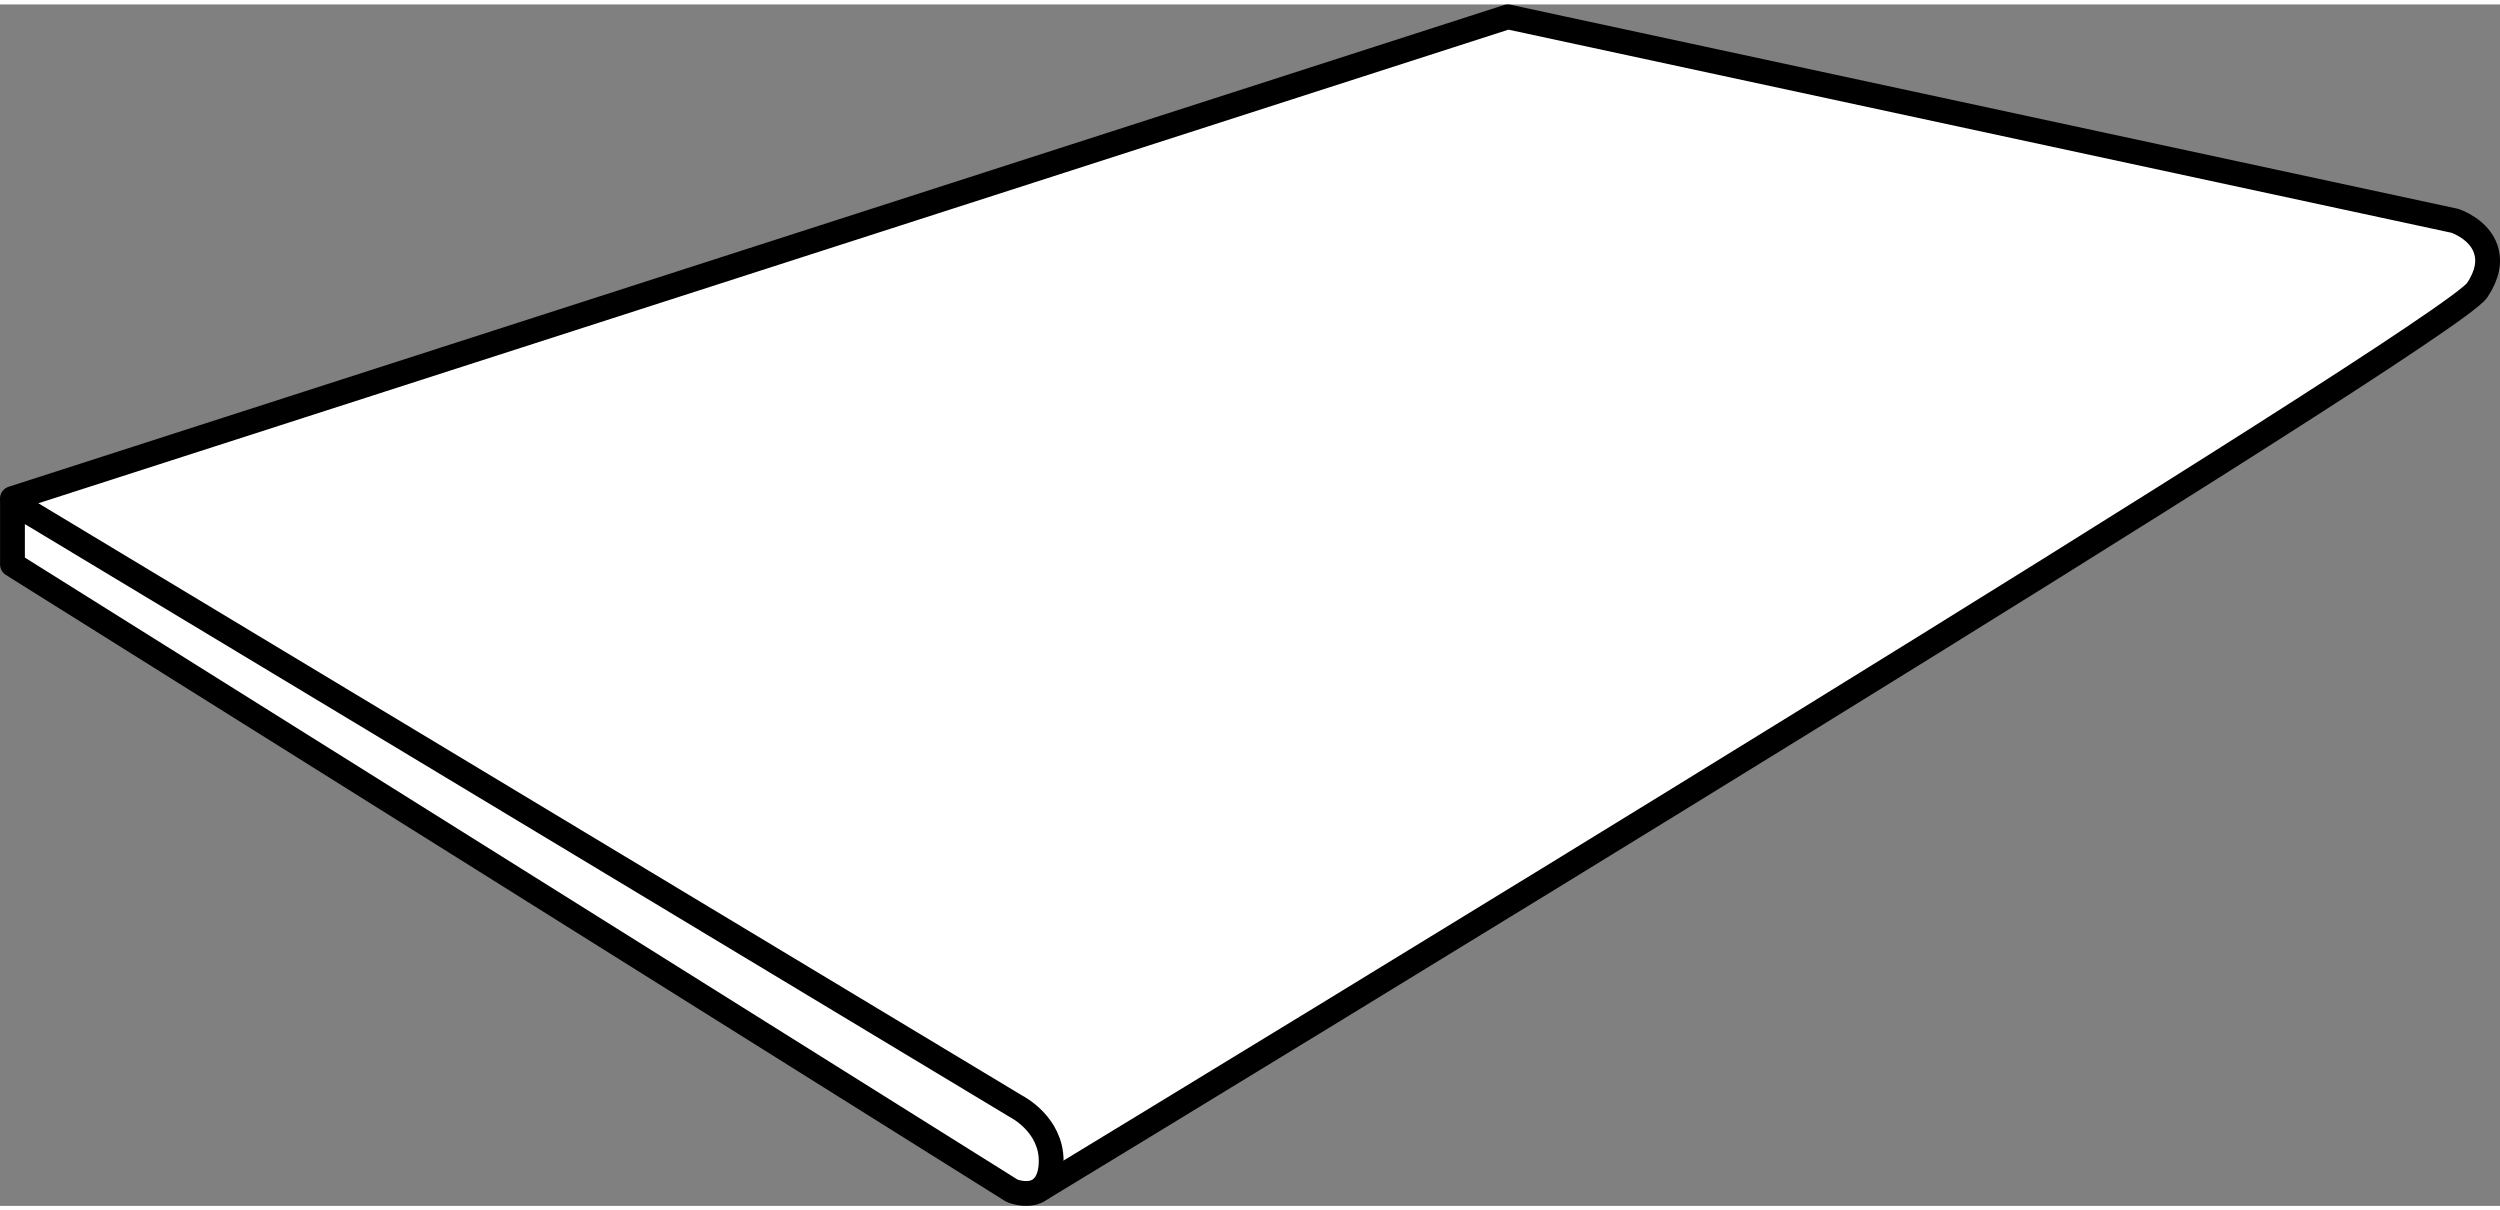 <?xml version="1.0" encoding="UTF-8"?>
<!DOCTYPE svg PUBLIC "-//W3C//DTD SVG 1.1//EN" "http://www.w3.org/Graphics/SVG/1.1/DTD/svg11.dtd">
<!-- Creator: CorelDRAW X7 -->
<svg xmlns="http://www.w3.org/2000/svg" xml:space="preserve" width="126px" height="61px" version="1.1" style="shape-rendering:geometricPrecision; text-rendering:geometricPrecision; image-rendering:optimizeQuality; fill-rule:evenodd; clip-rule:evenodd"
viewBox="0 0 131872 63375"
 xmlns:xlink="http://www.w3.org/1999/xlink">
 <rect x="0" y="0" width="131872" height="63375" fill="#808080" stroke="none"/>
 <defs>
  <style type="text/css">
   <![CDATA[
    .str0 {stroke:black;stroke-width:1308.43;stroke-linecap:round;stroke-linejoin:round}
    .fil1 {fill:none;fill-rule:nonzero}
    .fil0 {fill:white;fill-rule:nonzero}
   ]]>
  </style>
 </defs>
 <g id="Layer_x0020_1">
  <path class="fil0" d="M54877 62669c8155,-4955 74306,-45355 75795,-47599 520,-781 668,-1507 447,-2164 -353,-1044 -1535,-1462 -1625,-1490l-49773 -10769 -186 8 -79098 25165 -101 3275c17677,11074 35674,22594 53348,33670 -53,-30 685,254 1193,-96z"/>
  <path class="fil1 str0" d="M658 26254l0 3286c17677,11074 35022,21943 52694,33018 213,113 976,316 1485,-34 472,-322 612,-939 612,-1521 0,-1917 -1775,-2838 -1849,-2877 -17648,-10623 -35296,-21248 -52942,-31872z"/>
  <path class="fil1 str0" d="M654 26066l78881 -25412 49959 10761c90,31 1272,447 1625,1491 221,657 73,1382 -447,2164 -1495,2254 -68070,42731 -75654,47338"/>
 </g>
</svg>
